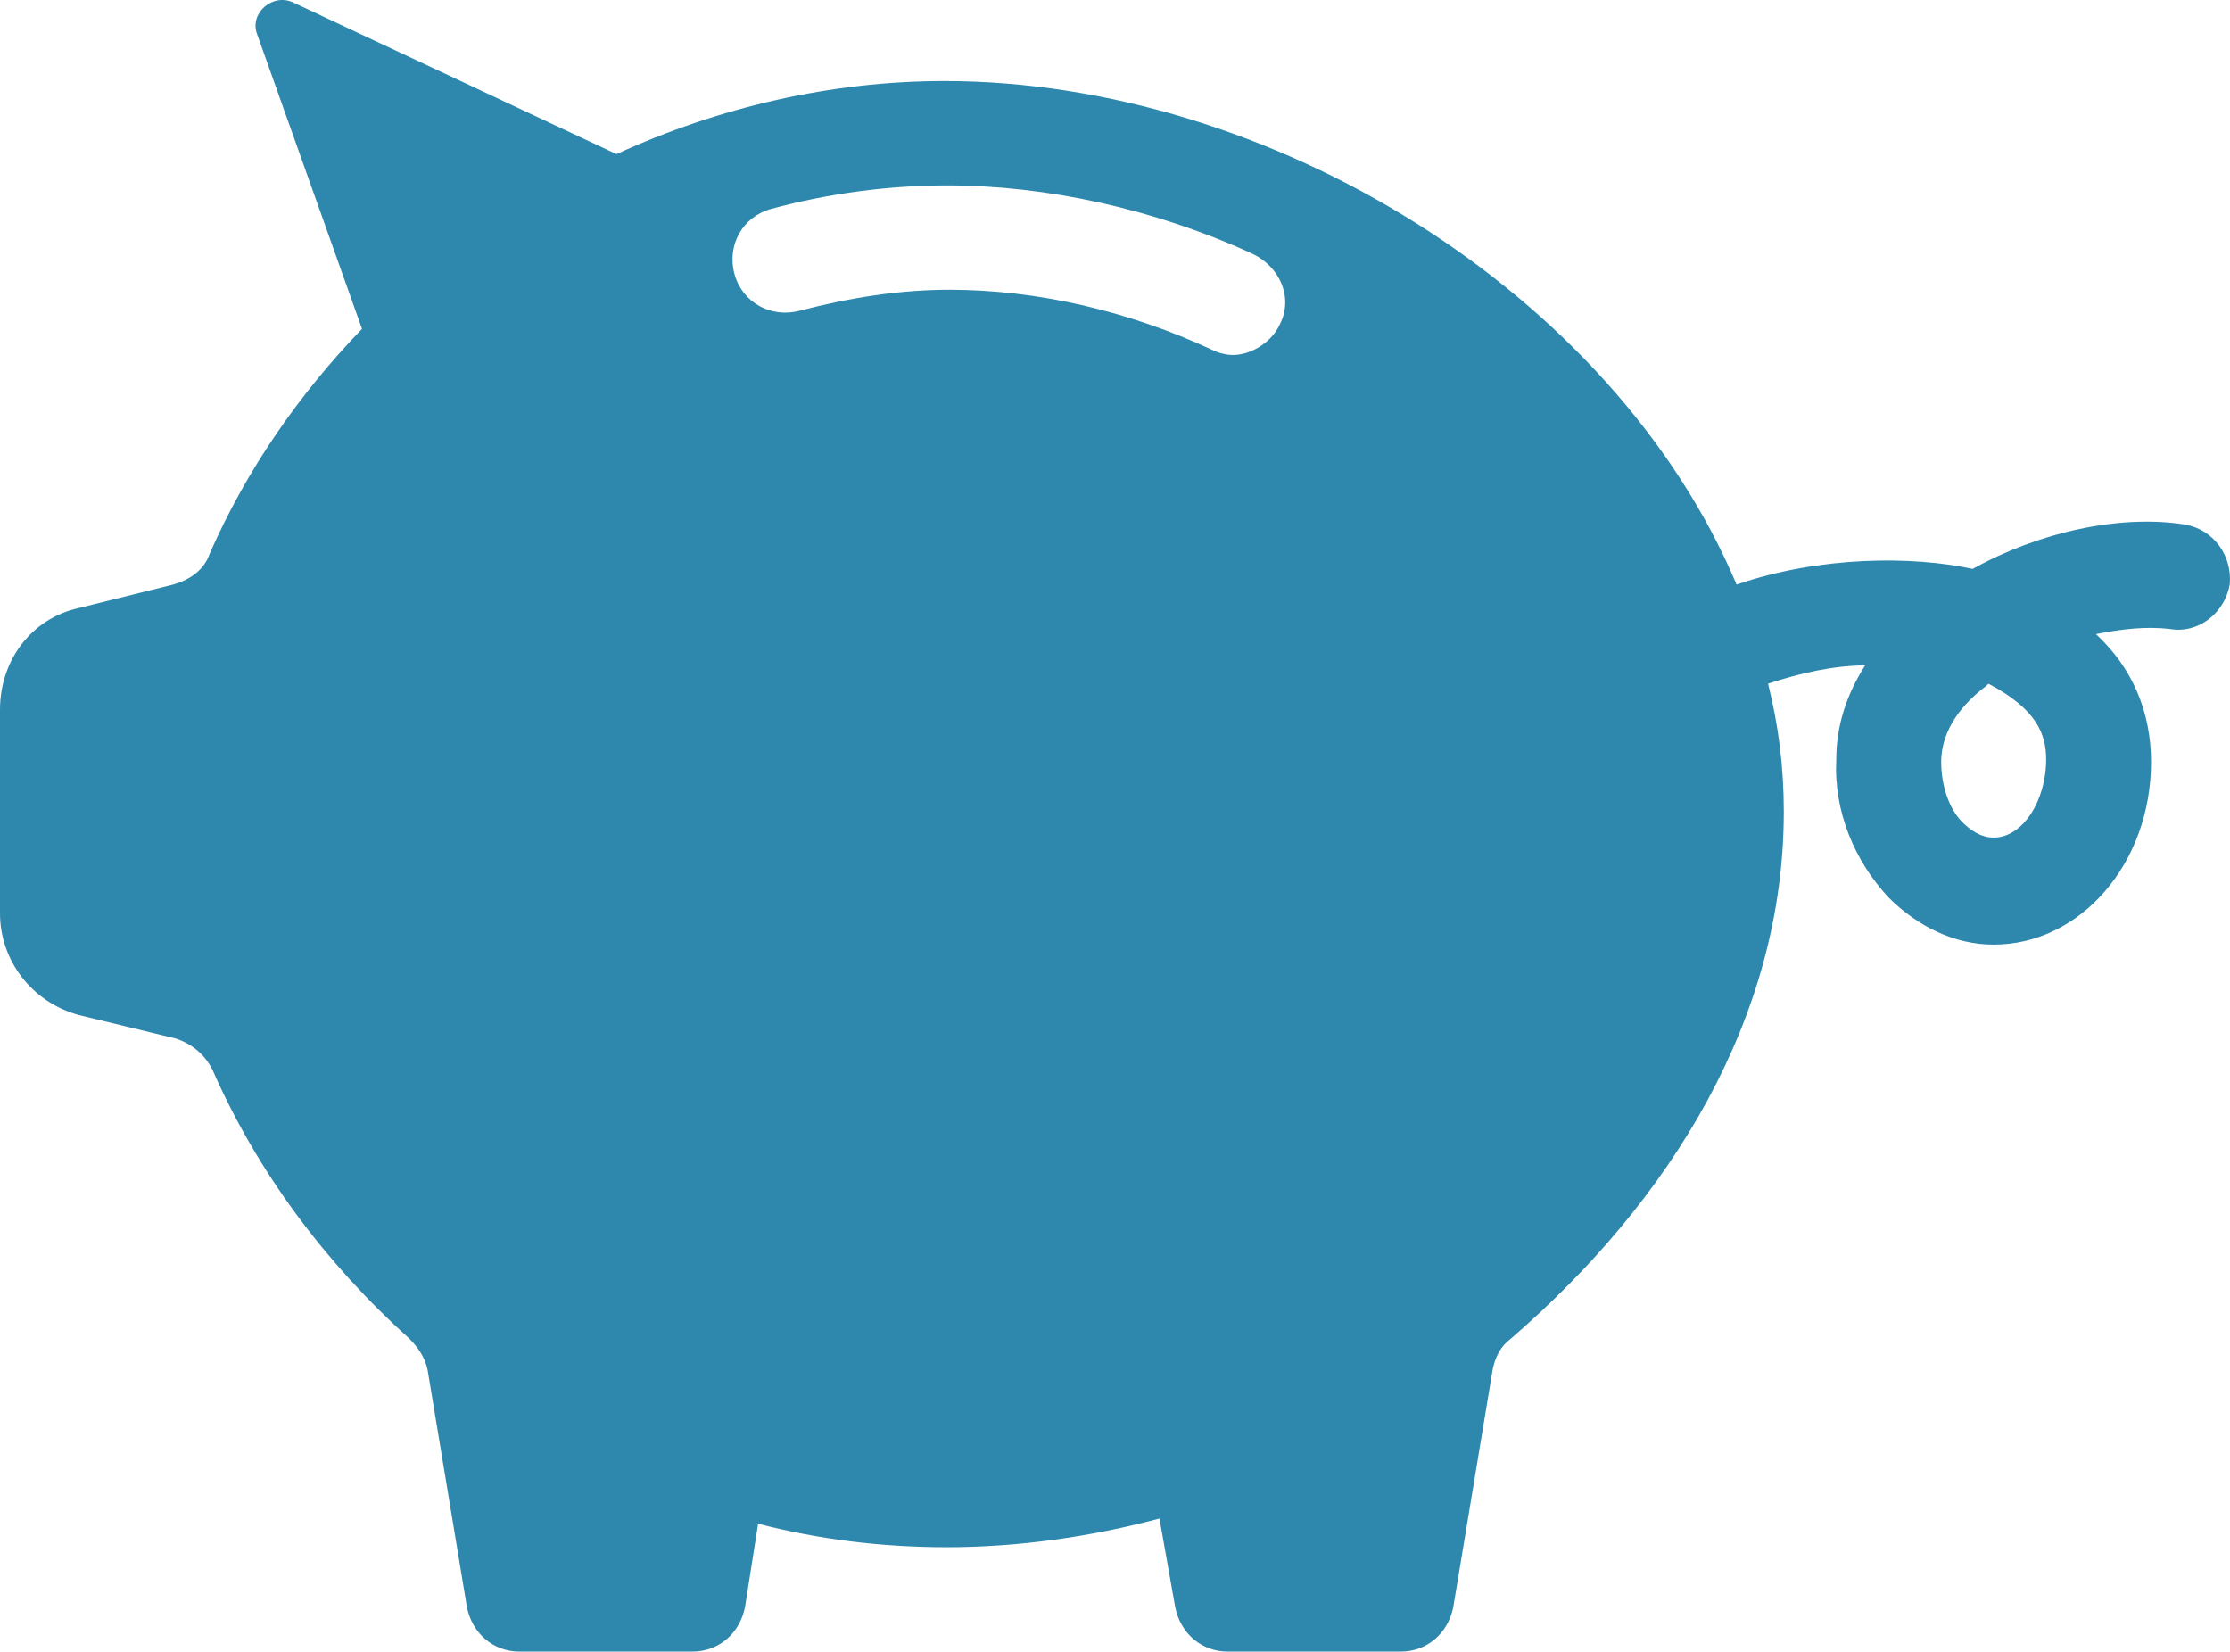 <svg width="293" height="217" xmlns="http://www.w3.org/2000/svg" xmlns:xlink="http://www.w3.org/1999/xlink" xml:space="preserve" overflow="hidden"><defs><clipPath id="clip0"><rect x="395" y="909" width="293" height="217"/></clipPath></defs><g clip-path="url(#clip0)" transform="translate(-395 -909)"><path d="M656.947 1019.05C655.224 1019.05 653.845 1018.03 652.811 1017 651.088 1015.28 650.054 1012.2 650.054 1009.11 650.054 1004.66 653.156 1001.23 655.913 999.172L656.258 998.83C662.807 1002.26 663.841 1005.69 663.841 1008.77 663.841 1014.25 660.739 1019.05 656.947 1019.05ZM563.198 951.526C562.164 953.926 559.406 955.64 556.994 955.64 555.96 955.64 554.926 955.297 554.236 954.954 543.207 949.812 531.144 947.07 519.77 947.07 513.221 947.07 506.672 948.099 500.124 949.812 496.332 950.841 492.541 948.784 491.507 945.013 490.473 941.243 492.541 937.472 496.332 936.444 503.915 934.387 511.842 933.359 519.425 933.359 532.522 933.359 546.654 936.444 559.406 942.271 563.198 943.985 564.921 948.099 563.198 951.526ZM682.108 977.92C673.491 976.549 662.807 978.949 654.19 983.747 646.263 982.033 634.199 982.033 623.17 985.804 606.971 947.413 561.819 919.648 519.08 919.648 504.26 919.648 489.439 923.076 475.997 929.246L433.603 909.364C430.845 907.993 427.744 910.736 428.777 913.478L442.564 952.212C434.292 960.781 427.399 970.722 422.573 981.691 421.884 983.747 420.161 985.119 417.748 985.804L405.34 988.889C399.136 990.26 395 995.745 395 1002.26L395 1028.99C395 1035.16 399.136 1040.65 405.34 1042.36L418.093 1045.45C420.161 1046.13 421.884 1047.5 422.918 1049.56 428.777 1062.93 437.739 1074.93 448.768 1084.87 449.802 1085.9 450.836 1087.27 451.181 1088.98L456.351 1120.17C457.04 1123.6 459.797 1126 463.244 1126L485.992 1126C489.439 1126 492.196 1123.6 492.885 1120.17L494.609 1109.2C502.536 1111.26 510.808 1112.29 519.425 1112.29 528.731 1112.29 538.382 1110.92 547.343 1108.52L549.411 1120.17C550.1 1123.6 552.858 1126 556.304 1126L579.052 1126C582.499 1126 585.256 1123.6 585.946 1120.17L591.116 1088.98C591.46 1087.27 592.15 1085.9 593.528 1084.87 614.553 1066.7 629.374 1042.71 629.374 1015.63 629.374 1009.8 628.684 1004.31 627.306 998.83 631.442 997.459 635.923 996.43 640.059 996.43 637.646 1000.2 636.267 1004.31 636.267 1008.77 635.923 1015.63 638.68 1022.14 643.161 1026.94 646.952 1030.71 651.777 1033.11 656.947 1033.11 668.321 1033.11 677.627 1022.48 677.627 1009.11 677.627 1002.6 675.215 996.773 670.389 992.317 673.836 991.631 676.938 991.289 680.04 991.631 683.831 992.317 687.278 989.574 687.967 985.804 688.312 982.033 685.899 978.606 682.108 977.92Z" fill="#2E88AE" fill-rule="evenodd"/></g></svg>